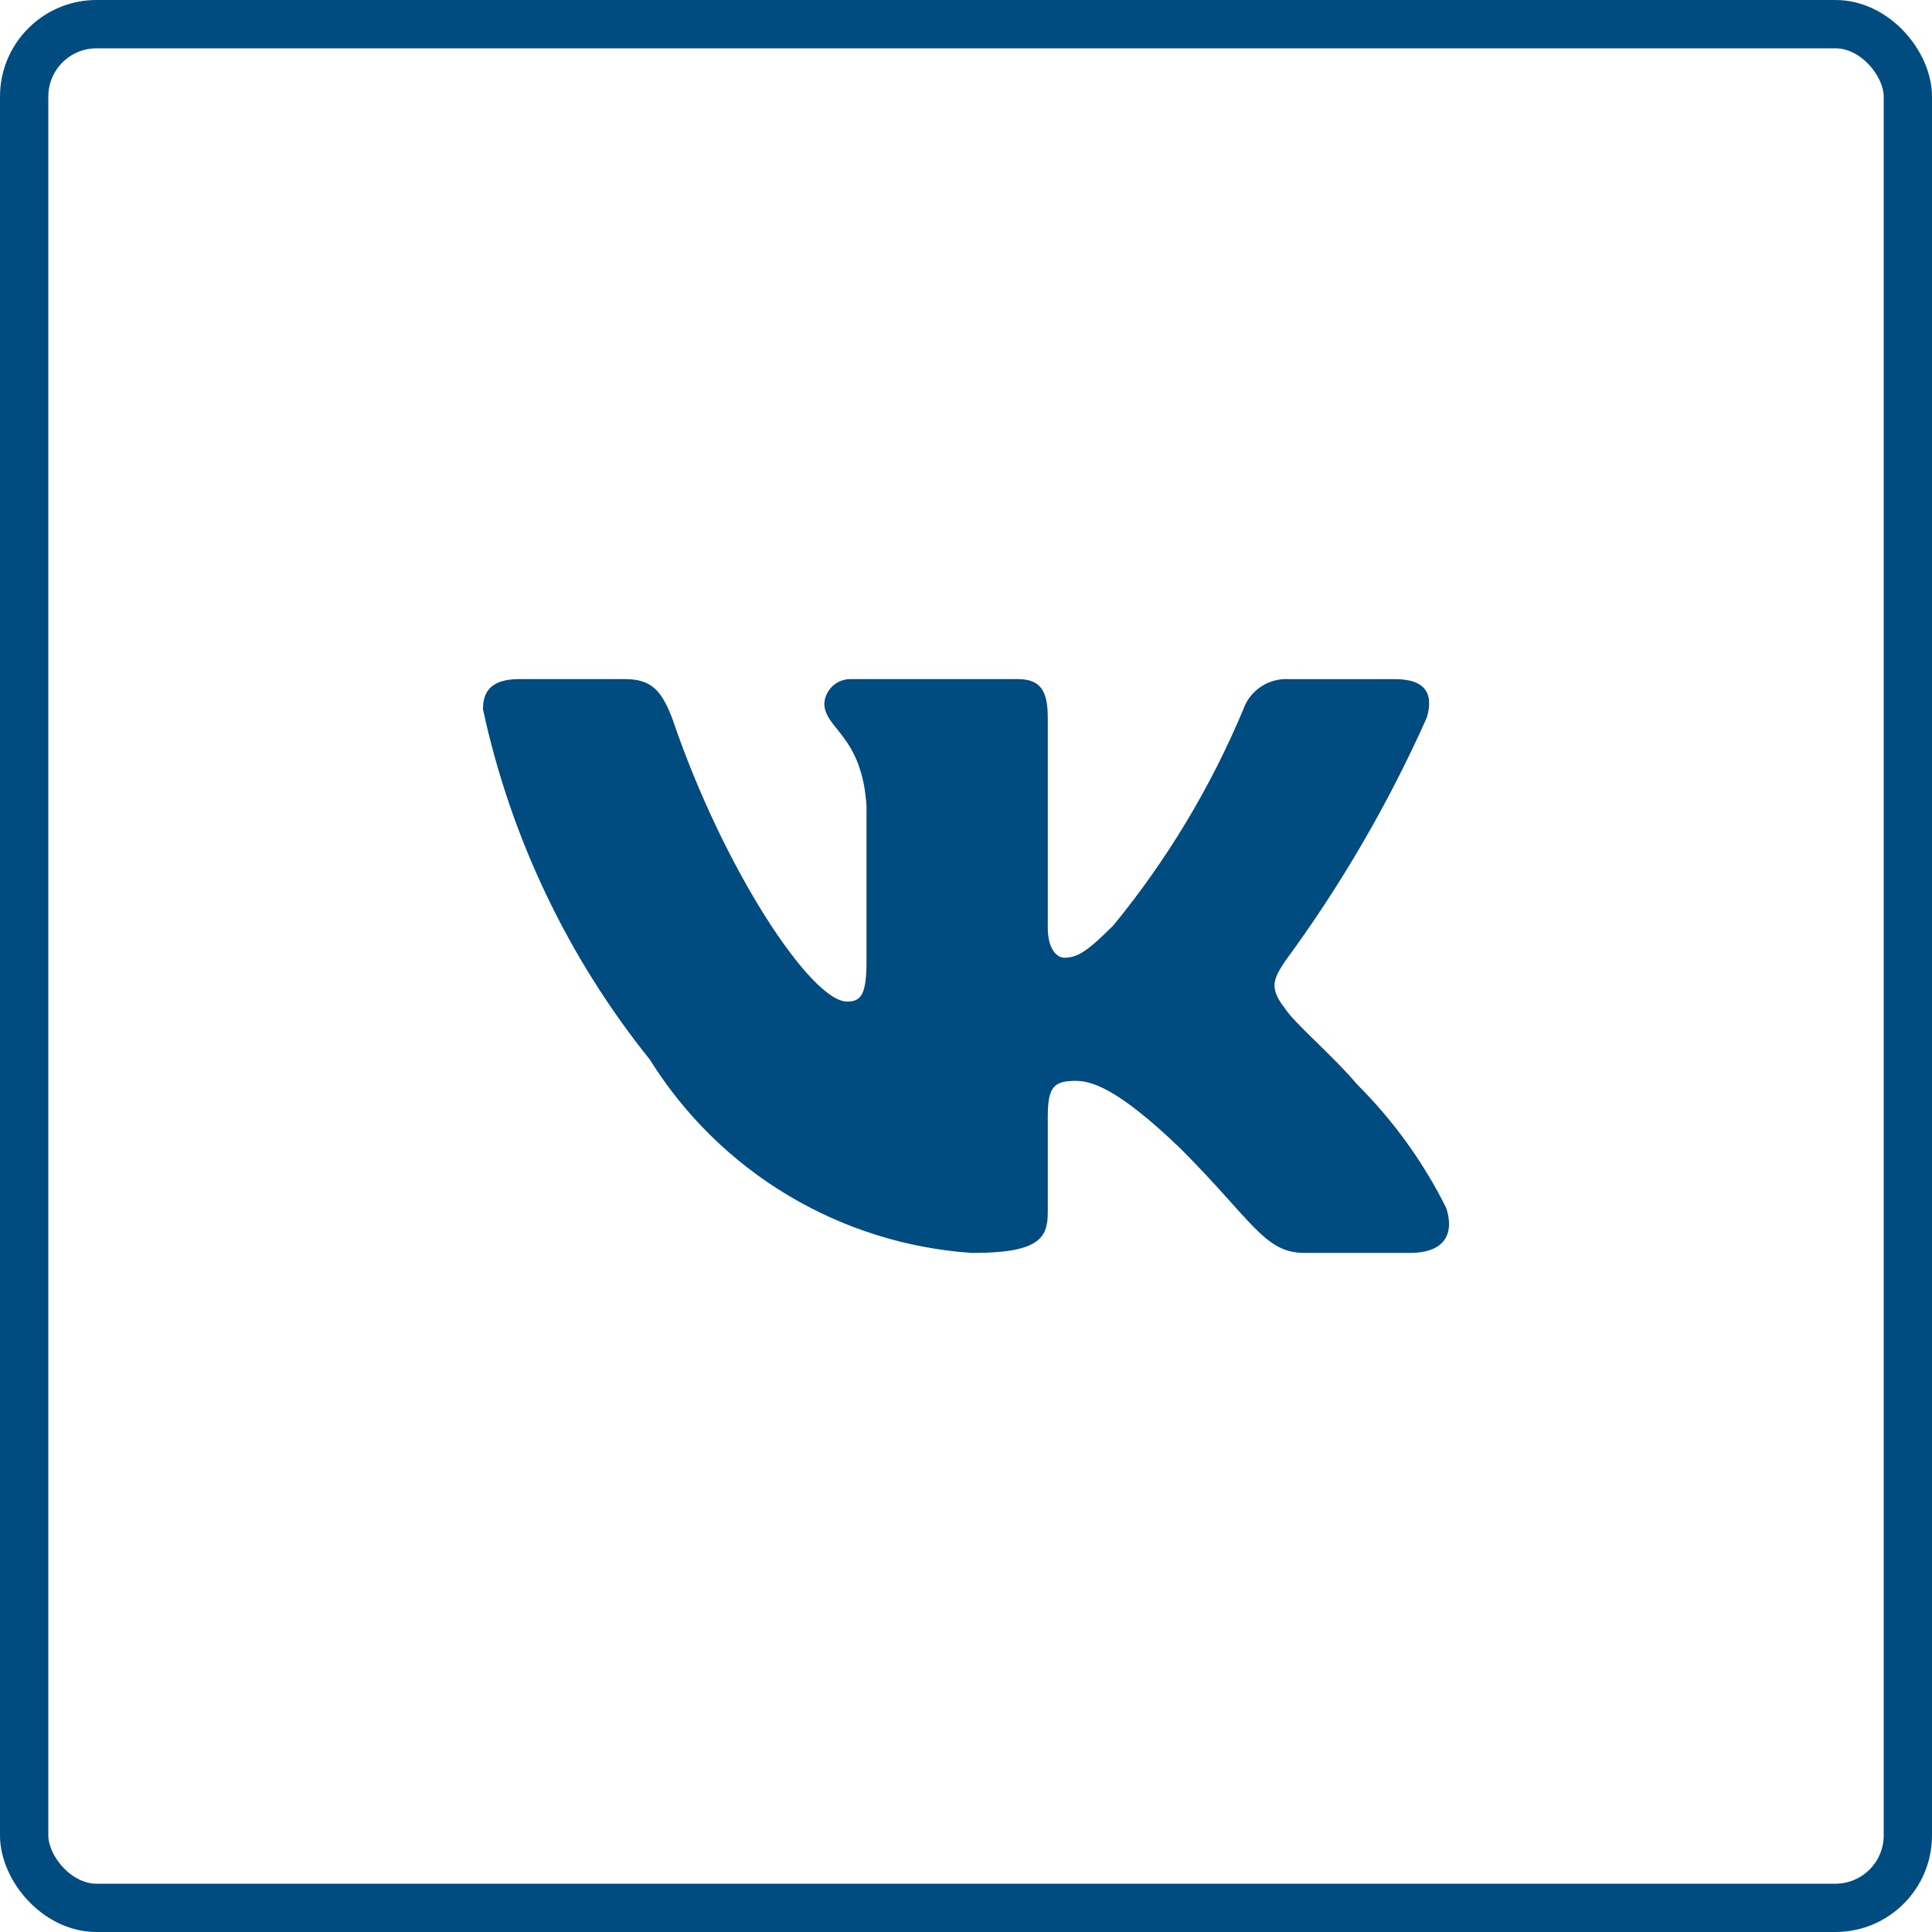 <?xml version="1.0" encoding="UTF-8"?> <svg xmlns="http://www.w3.org/2000/svg" width="40" height="40" viewBox="0 0 40 40" fill="none"><rect x="0.5" y="0.5" width="39" height="39" rx="1.5" stroke="#004C80"></rect><path d="M29.196 25.94H27.006C26.178 25.94 25.929 25.269 24.444 23.783C23.147 22.533 22.599 22.378 22.271 22.378C21.817 22.378 21.693 22.502 21.693 23.127V25.096C21.693 25.629 21.52 25.941 20.129 25.941C18.779 25.85 17.47 25.44 16.309 24.744C15.149 24.048 14.171 23.087 13.455 21.939C11.755 19.823 10.572 17.339 10 14.686C10 14.358 10.125 14.06 10.75 14.06H12.938C13.501 14.06 13.703 14.311 13.924 14.89C14.986 18.016 16.799 20.736 17.535 20.736C17.817 20.736 17.94 20.611 17.94 19.907V16.687C17.847 15.218 17.067 15.094 17.067 14.562C17.076 14.422 17.141 14.291 17.245 14.197C17.35 14.104 17.488 14.055 17.628 14.06H21.067C21.538 14.06 21.693 14.295 21.693 14.857V19.204C21.693 19.673 21.895 19.829 22.037 19.829C22.319 19.829 22.536 19.673 23.053 19.157C24.161 17.805 25.067 16.298 25.742 14.685C25.81 14.491 25.941 14.325 26.113 14.213C26.285 14.1 26.489 14.047 26.695 14.061H28.884C29.54 14.061 29.679 14.39 29.54 14.858C28.744 16.641 27.759 18.334 26.602 19.907C26.365 20.267 26.271 20.454 26.602 20.877C26.818 21.205 27.586 21.846 28.101 22.455C28.852 23.204 29.475 24.069 29.946 25.017C30.134 25.628 29.821 25.94 29.196 25.94Z" fill="#004C80"></path></svg> 